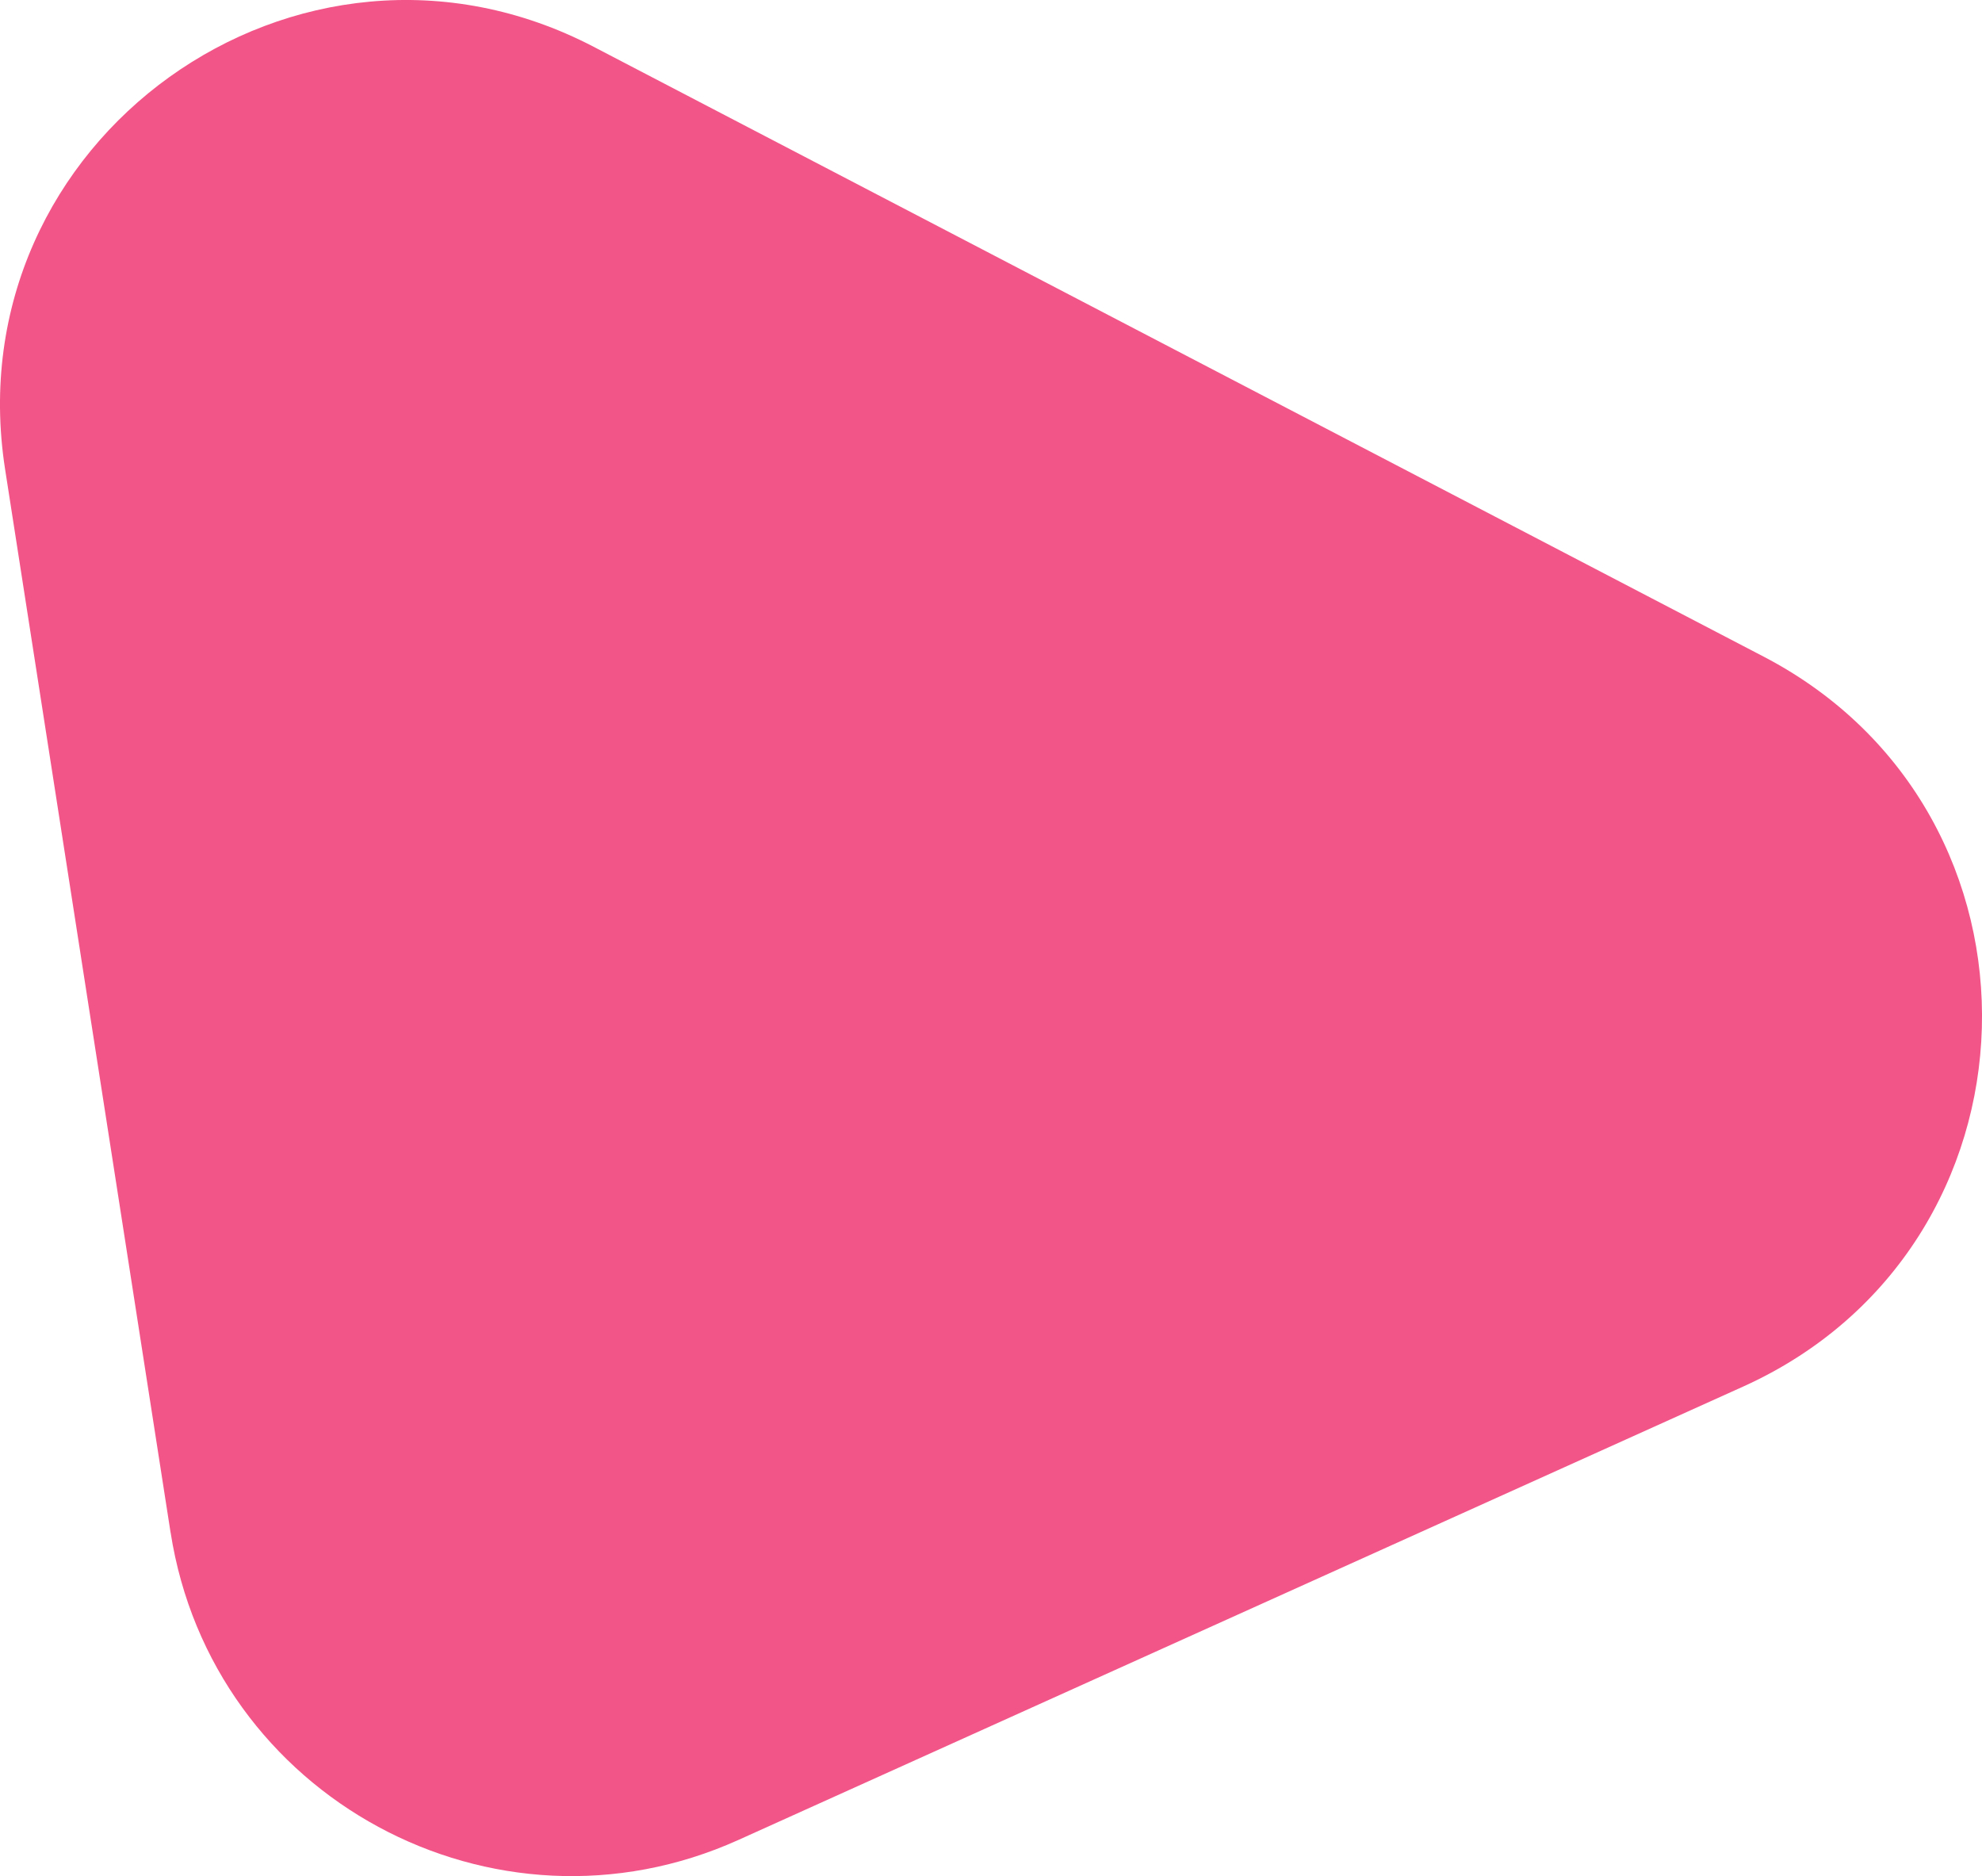 <?xml version="1.0" encoding="UTF-8"?><svg id="a" xmlns="http://www.w3.org/2000/svg" viewBox="0 0 378.41 358.14"><path d="M32.56,292.52L.97,89.56C-8.8,26.78,56.99-20.43,113.34,8.93l223.4,116.43c57.35,29.89,55.01,112.74-3.94,139.34l-191.81,86.54c-46.66,21.05-100.55-8.13-108.42-58.71Z" style="fill:#f25588;"/></svg>